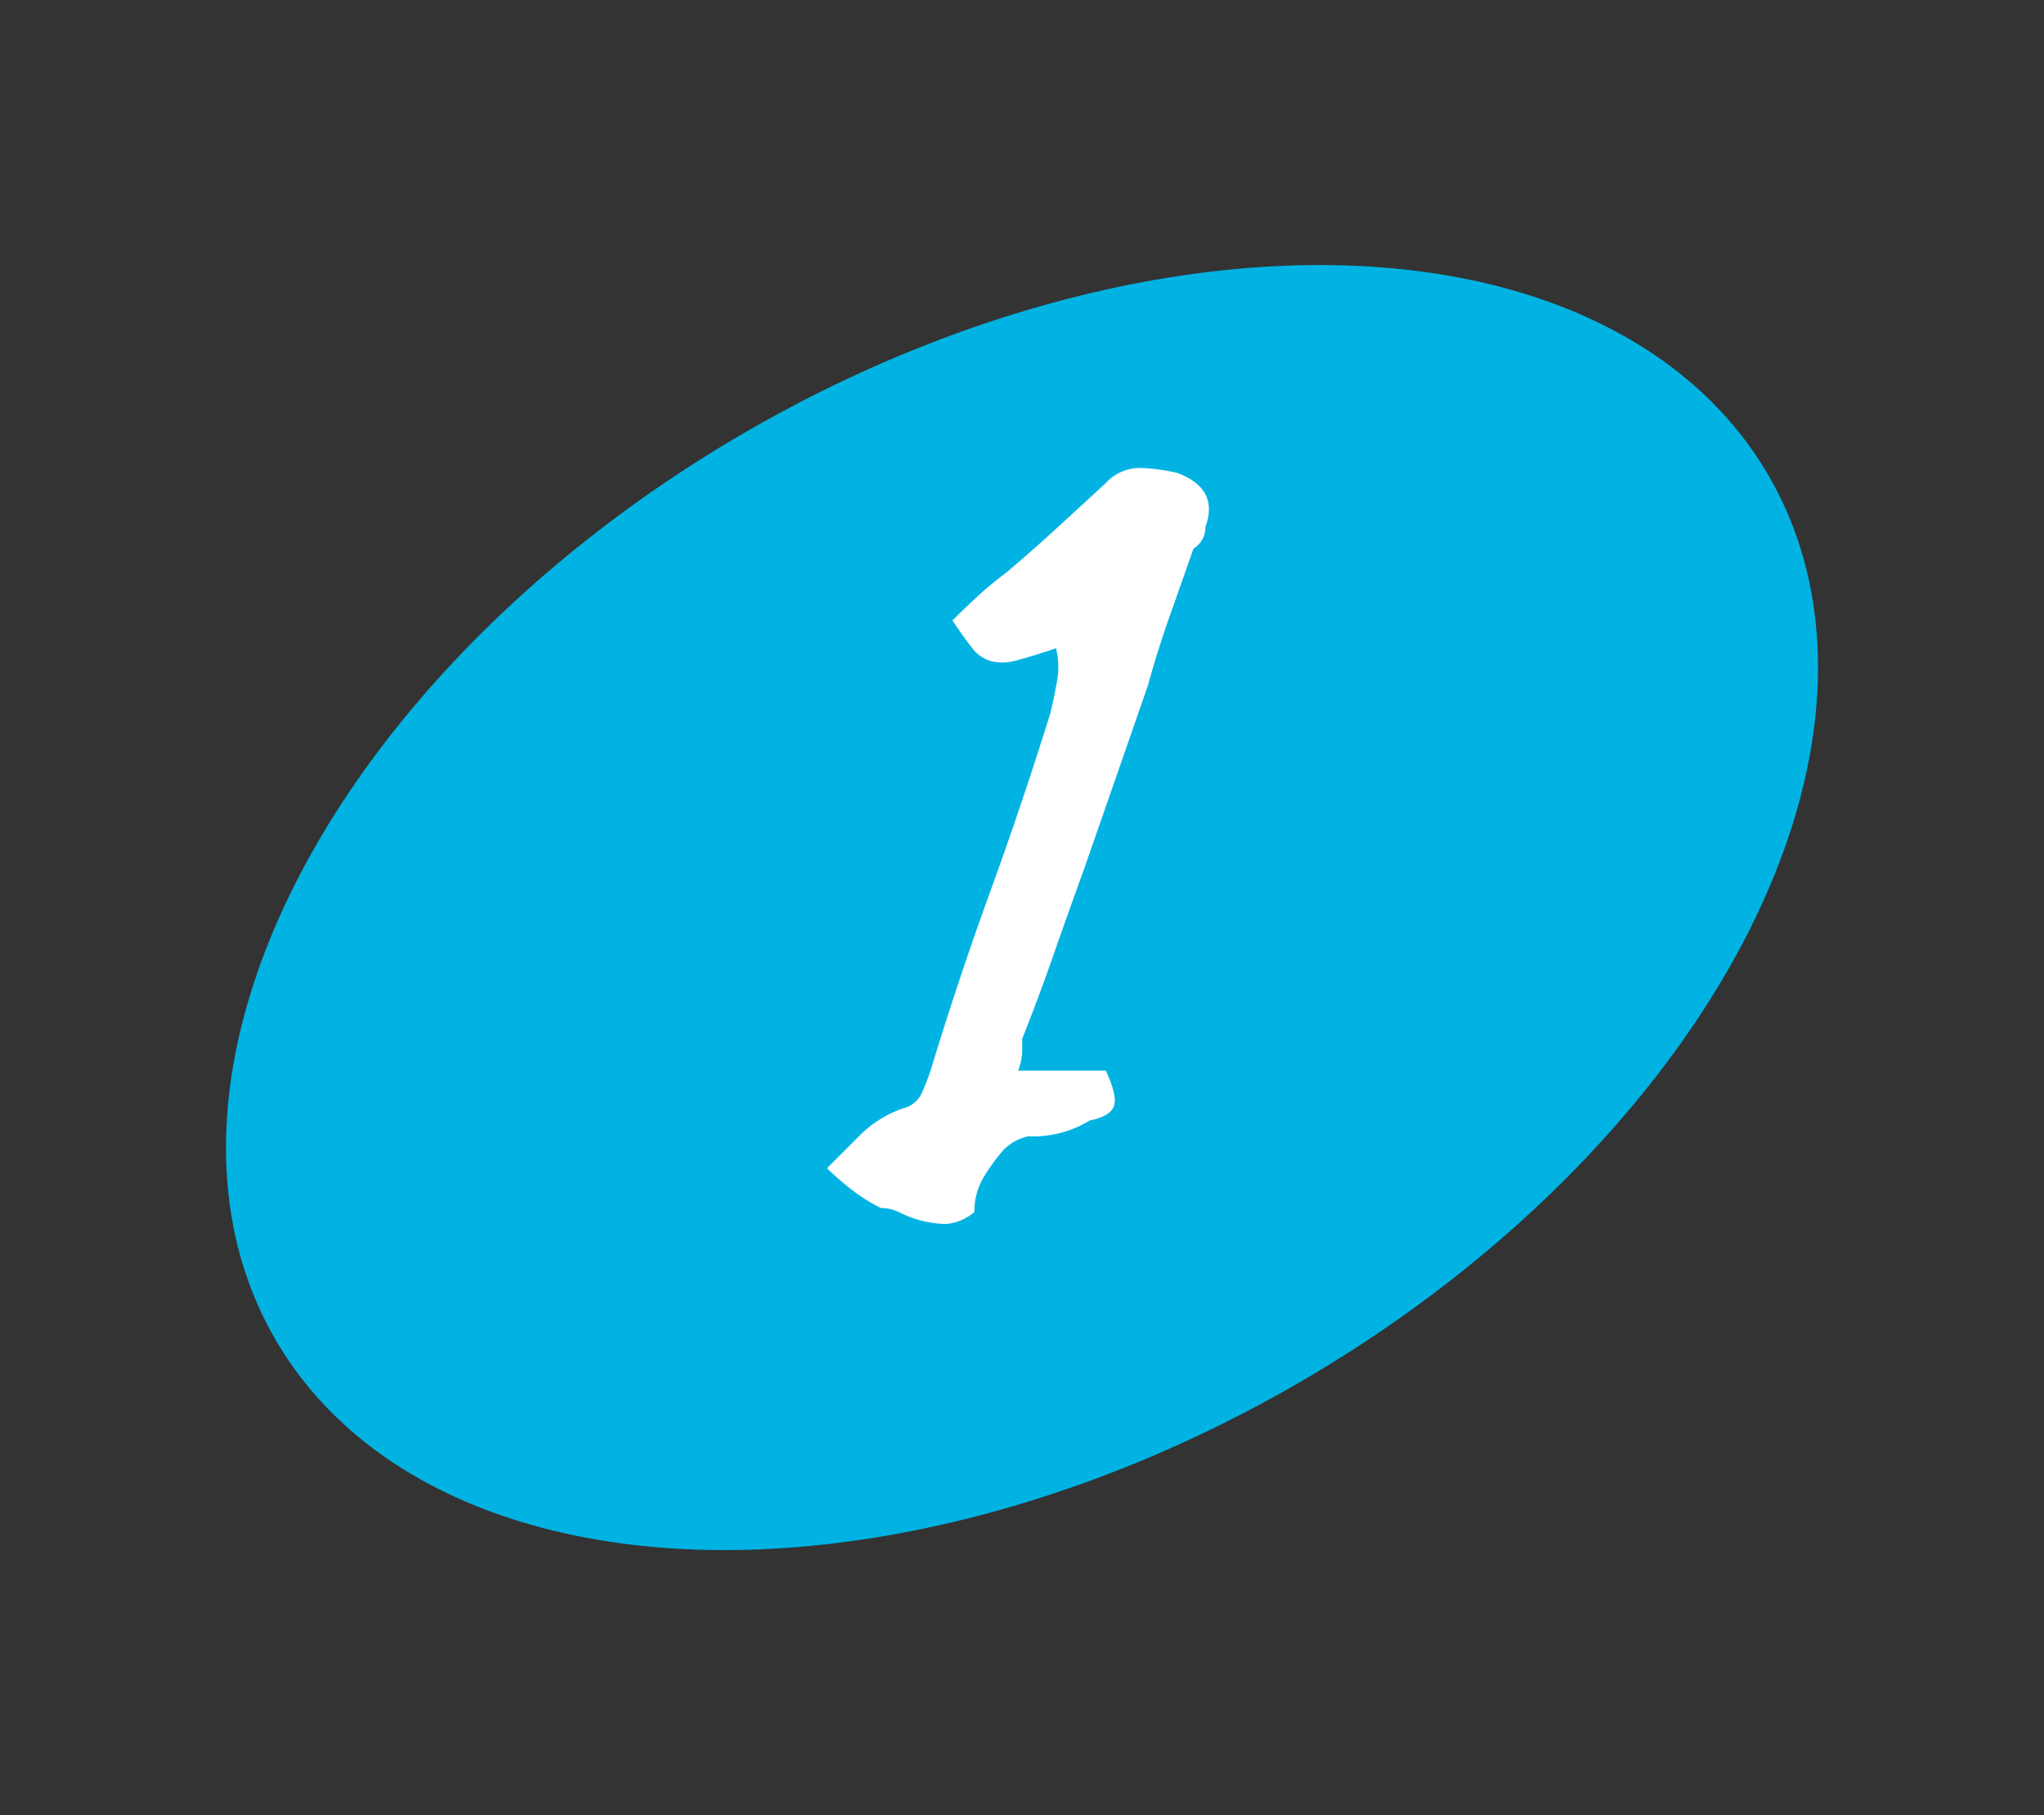 <svg xmlns="http://www.w3.org/2000/svg" id="Composant_2_75" data-name="Composant 2 &#x2013; 75" width="177.532" height="157.657" viewBox="0 0 177.532 157.657"><rect x="0" y="0" width="177.532" height="157.657" fill="#333333" stroke="none"/><ellipse id="Ellipse_7" data-name="Ellipse 7" cx="74.918" cy="47.769" rx="74.918" ry="47.769" transform="translate(0 74.918) rotate(-30)" fill="#00b3e3"></ellipse><path id="Trac&#xE9;_2811" data-name="Trac&#xE9; 2811" d="M24.566-33.216q1.038,2.249.692,3.114t-2.076,1.211a9.493,9.493,0,0,1-5.363,1.384A4.184,4.184,0,0,0,15.656-26.3a16.325,16.325,0,0,0-1.643,2.249,5.754,5.754,0,0,0-.865,3.114A4.271,4.271,0,0,1,10.726-19.9a8.531,8.531,0,0,1-2.076-.259,9.269,9.269,0,0,1-1.9-.692,3.839,3.839,0,0,0-1.73-.433,15.169,15.169,0,0,1-2.595-1.643A23.321,23.321,0,0,1,.346-24.739l3.028-3.028A10.037,10.037,0,0,1,6.92-29.929a2.4,2.4,0,0,0,1.644-1.3,20.374,20.374,0,0,0,.778-1.99q2.422-7.958,5.19-15.57t5.19-15.4q.346-1.384.605-2.854a6.784,6.784,0,0,0-.087-2.855q-2.076.692-3.373,1.038a4.326,4.326,0,0,1-2.249.087,3.146,3.146,0,0,1-1.643-1.125q-.692-.865-1.73-2.422,1.038-1.038,2.163-2.076a32.031,32.031,0,0,1,2.509-2.076q2.249-1.9,4.325-3.806t4.325-3.979a4,4,0,0,1,3.114-1.3,16.223,16.223,0,0,1,3.114.432q3.633,1.384,2.422,4.671a2.171,2.171,0,0,1-1.038,1.9L30.1-72.66q-1.038,2.941-1.9,6.055l-2.768,7.958-2.768,7.958q-1.384,3.806-2.681,7.526T17.3-35.984v1.211a5.491,5.491,0,0,1-.346,1.557Z" transform="translate(71.482 126.208)" fill="#fff"></path></svg>